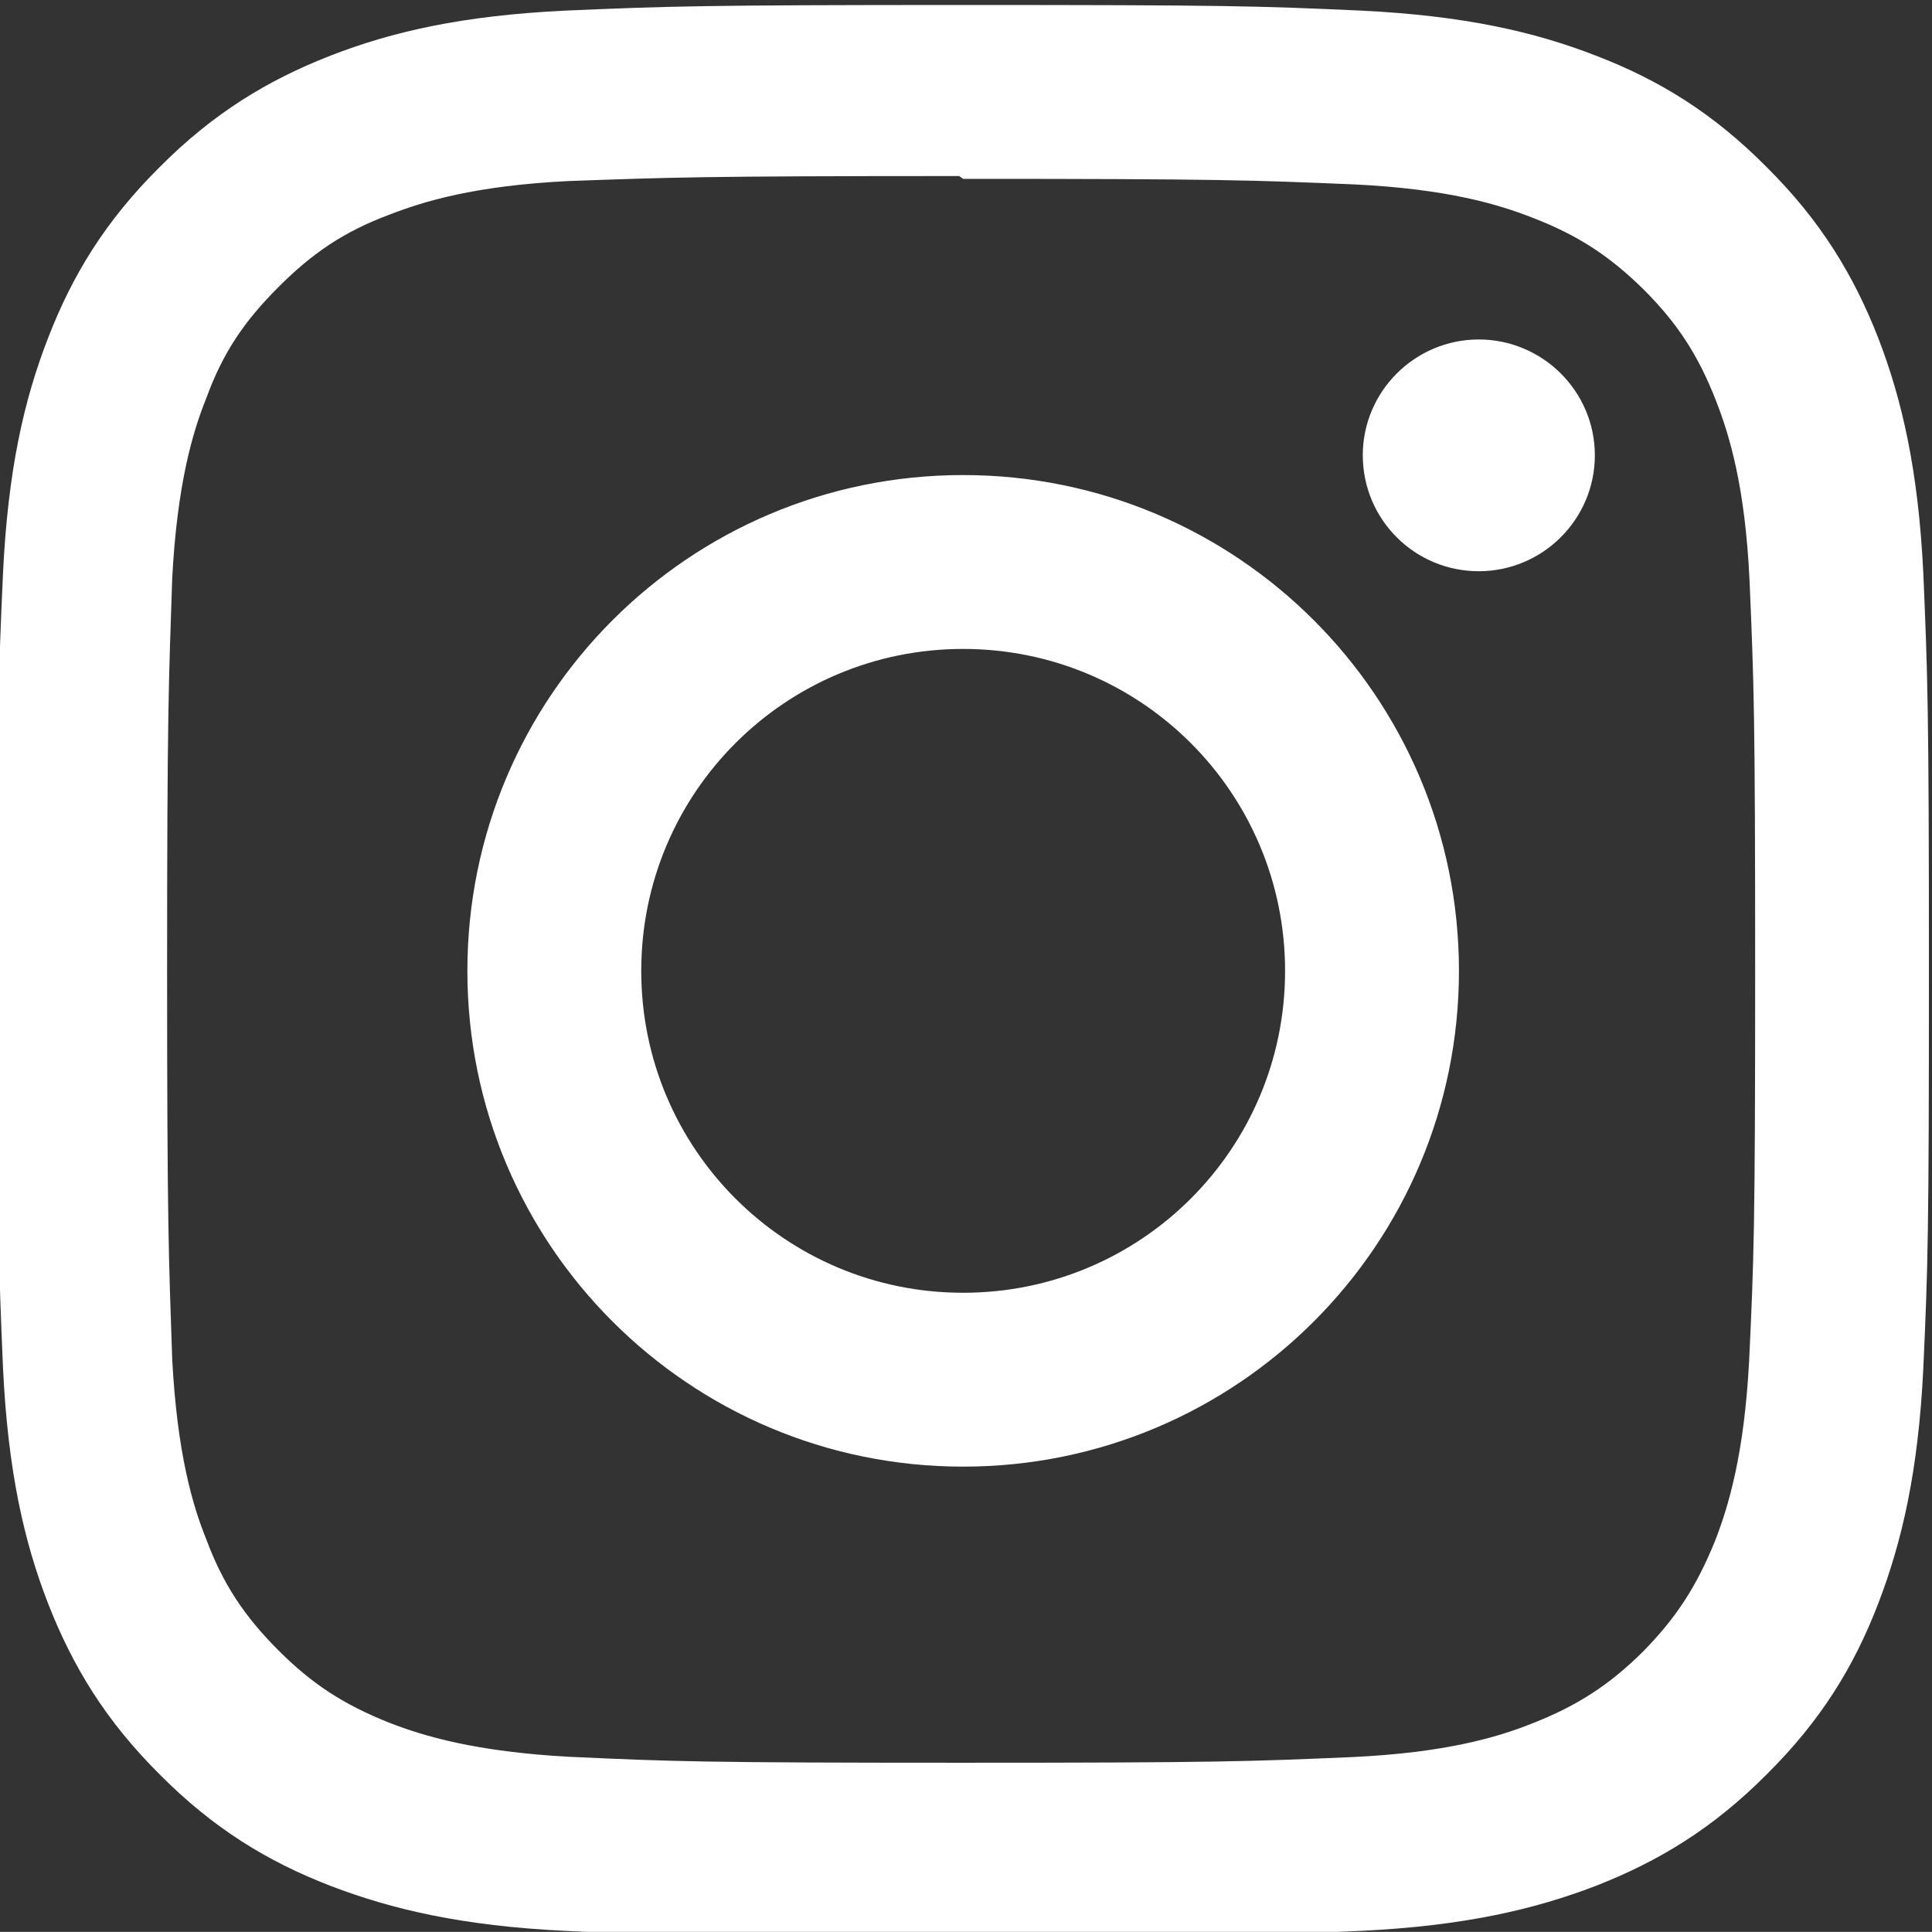 <?xml version="1.0" encoding="UTF-8" standalone="no"?>
<!-- Created with Inkscape (http://www.inkscape.org/) -->

<svg
   version="1.1"
   id="svg49365"
   width="24.692"
   height="24.691"
   viewBox="0 0 24.692 24.691"
   xmlns="http://www.w3.org/2000/svg"
   xmlns:svg="http://www.w3.org/2000/svg">
  <rect x="0" y="0" width="24.692" height="24.691" fill="#333333" stroke="none"/>
  <defs
     id="defs49369">
    <clipPath
       clipPathUnits="userSpaceOnUse"
       id="clipPath61793">
      <path
         d="M 0,7468.058 H 1200 V 0 H 0 Z"
         id="path61791" />
    </clipPath>
  </defs>
  <g
     id="g49371"
     transform="matrix(1.333,0,0,-1.333,-133.997,254.856)">
    <g
       id="g61787">
      <g
         id="g61789"
         clip-path="url(#clipPath61793)">
        <g
           id="g61815"
           transform="translate(115.814,186.825)">
          <path
             d="m 0,0 c 0,-0.615 -0.501,-1.112 -1.113,-1.112 -0.615,0 -1.112,0.497 -1.112,1.112 0,0.612 0.5,1.11 1.112,1.11 C -0.501,1.11 0,0.612 0,0 m -6.057,-8.03 c -1.706,0 -3.086,1.38 -3.086,3.086 0,1.707 1.38,3.087 3.086,3.087 1.707,0 3.087,-1.38 3.087,-3.087 0,-1.706 -1.38,-3.086 -3.087,-3.086 m 0,7.84 c -2.628,0 -4.753,-2.128 -4.753,-4.754 0,-2.628 2.128,-4.753 4.753,-4.753 2.629,0 4.754,2.128 4.754,4.753 0,2.629 -2.128,4.754 -4.754,4.754 m 0,2.84 c 2.472,0 2.768,-0.012 3.745,-0.053 C -1.411,2.554 -0.92,2.404 -0.594,2.276 -0.16,2.108 0.144,1.909 0.473,1.584 0.795,1.261 0.994,0.954 1.163,0.519 1.29,0.193 1.441,-0.298 1.483,-1.199 1.525,-2.176 1.537,-2.471 1.537,-4.943 1.537,-7.414 1.525,-7.71 1.479,-8.687 1.431,-9.588 1.28,-10.079 1.154,-10.405 0.978,-10.84 0.783,-11.144 0.46,-11.472 c -0.326,-0.323 -0.637,-0.522 -1.068,-0.69 -0.322,-0.128 -0.819,-0.278 -1.724,-0.32 -0.982,-0.042 -1.272,-0.054 -3.75,-0.054 -2.478,0 -2.767,0.012 -3.751,0.057 -0.901,0.049 -1.398,0.199 -1.724,0.326 -0.44,0.175 -0.741,0.371 -1.064,0.694 -0.326,0.326 -0.533,0.636 -0.693,1.067 -0.13,0.322 -0.278,0.82 -0.326,1.724 -0.033,0.971 -0.049,1.272 -0.049,3.739 0,2.466 0.016,2.767 0.049,3.75 0.048,0.905 0.196,1.401 0.326,1.724 0.16,0.441 0.367,0.742 0.693,1.068 0.322,0.322 0.624,0.53 1.064,0.694 0.326,0.126 0.811,0.277 1.716,0.322 0.982,0.035 1.271,0.048 3.746,0.048 z m 0,1.667 c -2.517,0 -2.83,-0.012 -3.816,-0.054 -0.989,-0.048 -1.658,-0.202 -2.248,-0.431 -0.609,-0.238 -1.128,-0.555 -1.64,-1.07 -0.516,-0.512 -0.835,-1.031 -1.07,-1.64 -0.229,-0.59 -0.383,-1.259 -0.431,-2.248 -0.045,-0.986 -0.054,-1.299 -0.054,-3.816 0,-2.518 0.012,-2.831 0.054,-3.816 0.048,-0.987 0.202,-1.659 0.431,-2.249 0.238,-0.609 0.555,-1.128 1.07,-1.64 0.512,-0.516 1.031,-0.835 1.64,-1.07 0.59,-0.226 1.262,-0.383 2.248,-0.431 0.986,-0.045 1.299,-0.054 3.816,-0.054 2.518,0 2.831,0.012 3.816,0.054 0.987,0.048 1.659,0.205 2.249,0.431 0.609,0.238 1.128,0.555 1.64,1.07 0.516,0.512 0.835,1.028 1.07,1.64 0.226,0.59 0.383,1.262 0.431,2.249 0.045,0.985 0.054,1.298 0.054,3.816 0,2.517 -0.012,2.831 -0.054,3.816 C 3.101,-0.14 2.944,0.535 2.718,1.122 2.48,1.731 2.163,2.25 1.648,2.762 1.136,3.278 0.62,3.597 0.008,3.832 -0.582,4.061 -1.254,4.215 -2.241,4.263 -3.226,4.308 -3.539,4.317 -6.057,4.317"
             style="fill:#ffffff;fill-opacity:1;fill-rule:nonzero;stroke:none"
             id="path61817" />
        </g>
      </g>
    </g>
  </g>
</svg>
